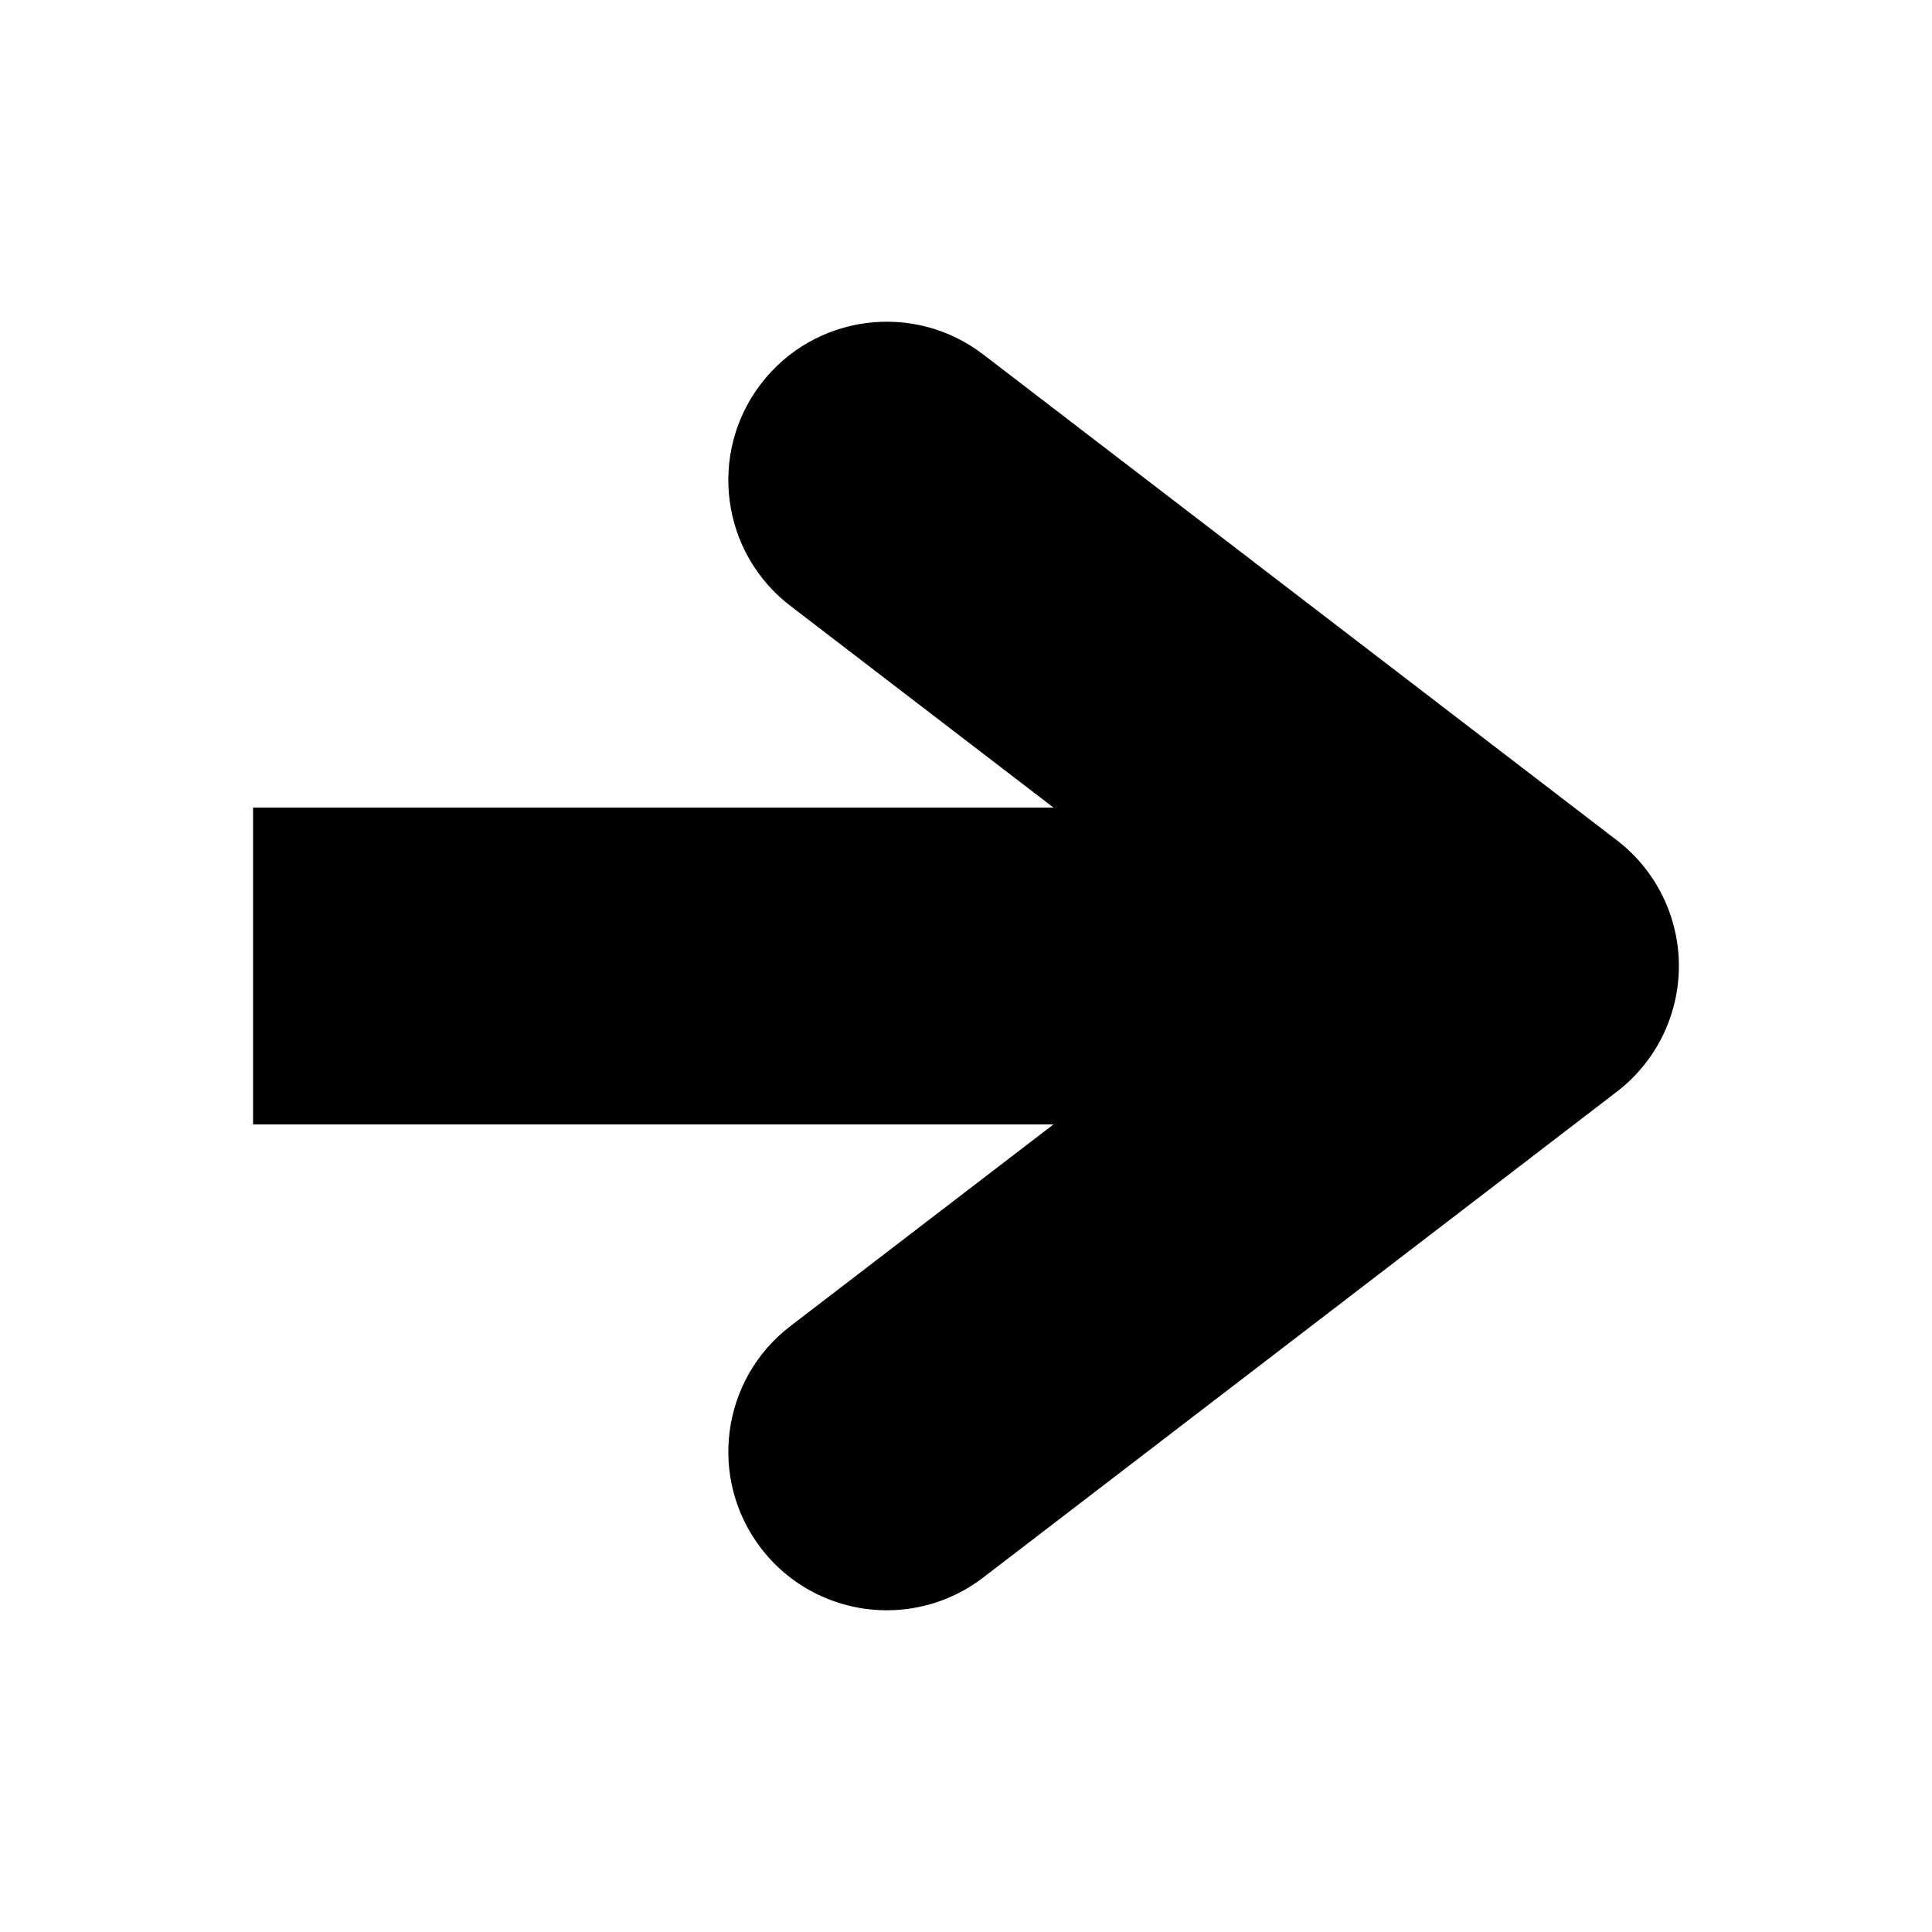 <?xml version="1.0" encoding="UTF-8"?>
<!-- The Best Svg Icon site in the world: iconSvg.co, Visit us! https://iconsvg.co -->
<svg fill="#000000" width="800px" height="800px" version="1.1" viewBox="144 144 512 512" xmlns="http://www.w3.org/2000/svg">
 <path d="m572.48 366.68-167.94-128.76c-18.398-14.098-44.754-10.621-58.863 7.777-14.105 18.398-10.629 44.754 7.777 58.863l69.723 53.453h-212.11v83.969h212.11l-69.719 53.453c-18.406 14.105-21.883 40.457-7.777 58.863 8.262 10.781 20.73 16.441 33.344 16.441 8.918 0 17.895-2.828 25.52-8.664l167.94-128.76c10.359-7.953 16.438-20.266 16.438-33.32 0-13.059-6.078-25.375-16.441-33.32z"/>
</svg>